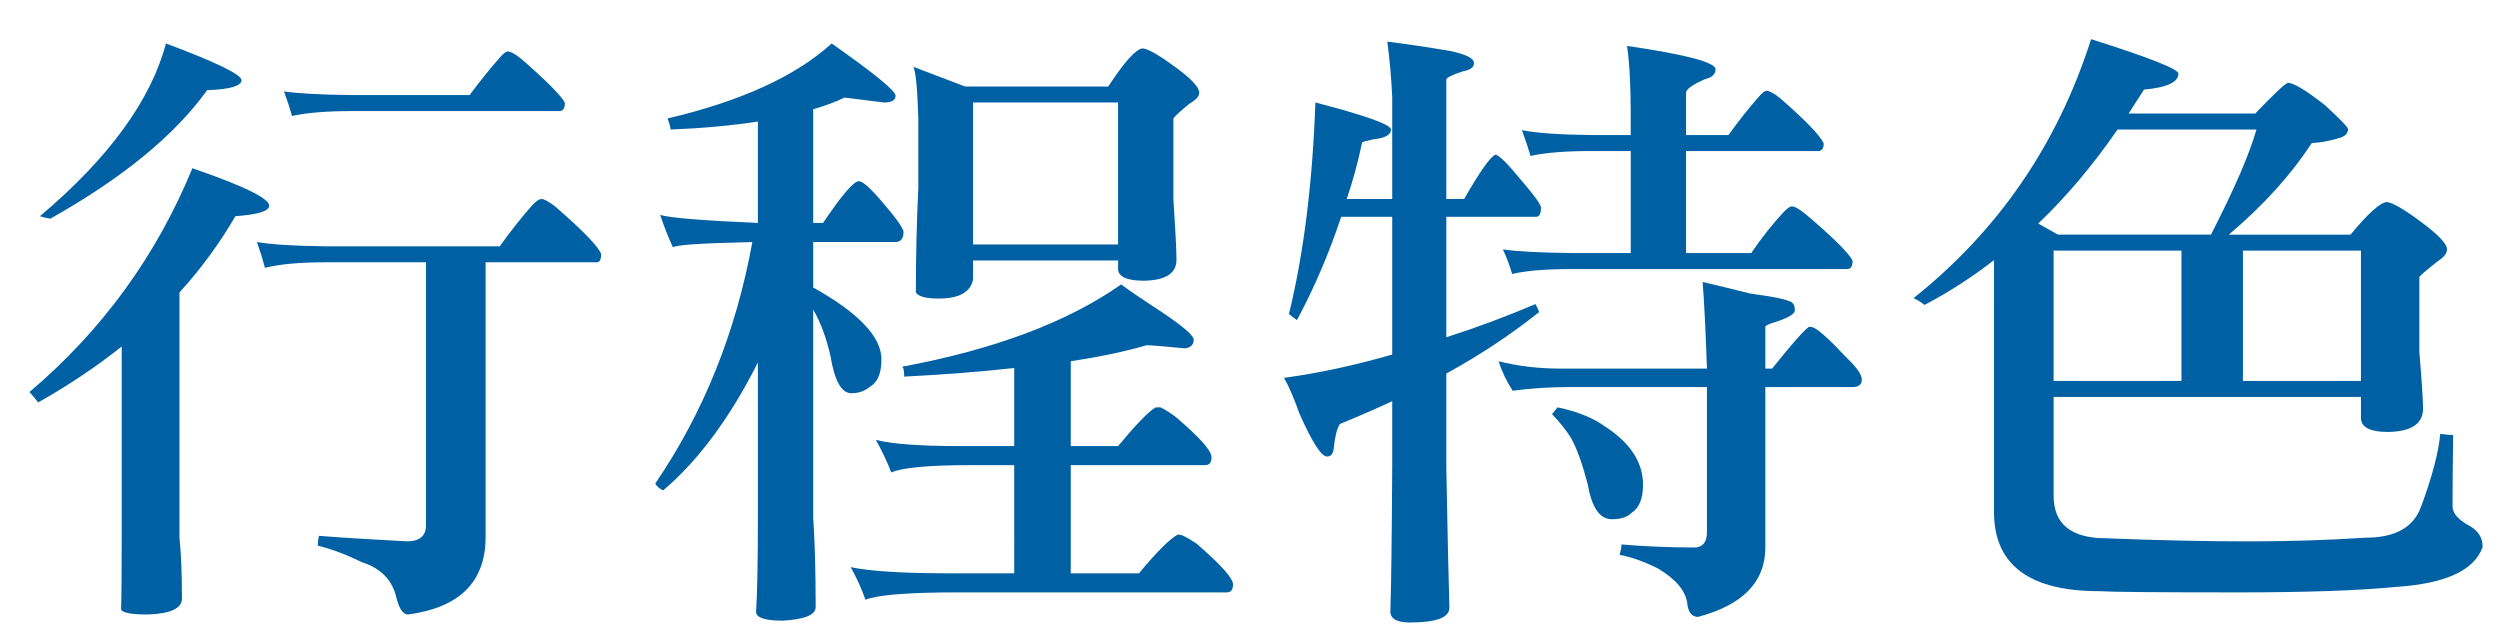 <?xml version="1.0" encoding="utf-8"?>
<!-- Generator: Adobe Illustrator 16.0.0, SVG Export Plug-In . SVG Version: 6.00 Build 0)  -->
<!DOCTYPE svg PUBLIC "-//W3C//DTD SVG 1.1//EN" "http://www.w3.org/Graphics/SVG/1.1/DTD/svg11.dtd">
<svg version="1.1" id="圖層_1" xmlns="http://www.w3.org/2000/svg" xmlns:xlink="http://www.w3.org/1999/xlink" x="0px" y="0px"
	 width="308.447px" height="78.333px" viewBox="0 0 308.447 78.333" enable-background="new 0 0 308.447 78.333"
	 xml:space="preserve">
<g>
	<path fill="#0060A4" d="M15.016,42.751c-3.185,2.528-6.624,4.828-10.313,6.9c-0.304-0.403-0.658-0.834-1.062-1.289
		c8.949-7.584,15.647-16.785,20.097-27.604c6.319,2.174,9.479,3.716,9.479,4.626c0,0.658-1.391,1.088-4.171,1.289
		c-1.972,3.388-4.273,6.522-6.901,9.404v30.335c0.202,1.82,0.303,4.297,0.303,7.432c0,1.214-1.391,1.87-4.171,1.972
		c-2.174,0-3.287-0.228-3.337-0.683c0.05-1.315,0.076-4.373,0.076-9.176V42.751z M20.476,5.363c6.219,2.326,9.328,3.843,9.328,4.55
		c-0.051,0.708-1.467,1.112-4.247,1.213c-3.995,5.562-10.44,10.845-19.338,15.85c-0.405-0.05-0.834-0.152-1.29-0.304
		C13.423,19.495,18.605,12.391,20.476,5.363z M66.813,24.55c0.303,0,0.859,0.303,1.668,0.91c3.438,2.984,5.334,4.942,5.688,5.876
		c0,0.684-0.178,1.025-0.531,1.025H59.912V66.26c0,5.511-3.185,8.695-9.556,9.556c-0.658,0-1.164-0.784-1.517-2.351
		c-0.557-2.022-1.947-3.388-4.171-4.096c-1.972-0.961-3.792-1.644-5.46-2.047c0-0.405,0.05-0.81,0.152-1.214
		c2.427,0.201,6.041,0.429,10.845,0.683c1.566,0,2.351-0.657,2.351-1.972V32.361H40.118c-3.136,0-5.612,0.228-7.432,0.683
		c-0.254-0.981-0.582-2.043-0.986-3.185c1.668,0.303,4.474,0.481,8.418,0.531h21.538c1.415-1.972,2.78-3.69,4.095-5.157
		C66.206,24.777,66.559,24.55,66.813,24.55z M62.642,6.349c0.353,0,0.91,0.303,1.668,0.91c3.134,2.73,4.93,4.538,5.385,5.423
		c0,0.683-0.228,1.022-0.683,1.022H43.455c-3.136,0-5.612,0.203-7.432,0.607c-0.254-0.939-0.582-1.951-0.986-3.034
		c1.668,0.254,4.474,0.405,8.418,0.455H57.94c1.314-1.769,2.578-3.337,3.792-4.702C62.136,6.577,62.439,6.349,62.642,6.349z"/>
	<path fill="#0060A4" d="M93.508,14.995c-3.287,0.506-6.876,0.834-10.769,0.986c-0.051-0.404-0.178-0.859-0.379-1.365
		c9.049-2.124,15.799-5.207,20.249-9.252c5.257,3.691,7.887,5.839,7.887,6.446c0,0.557-0.481,0.834-1.441,0.834
		c-2.022-0.252-3.64-0.455-4.854-0.606c-1.164,0.557-2.453,1.037-3.868,1.441v14.03h1.213c2.275-3.387,3.741-5.106,4.399-5.157
		c0.504,0,1.517,0.91,3.033,2.73c1.466,1.668,2.3,2.832,2.503,3.488c0,0.81-0.304,1.24-0.91,1.29h-10.238v5.612
		c5.612,3.135,8.418,6.093,8.418,8.873c0,1.669-0.455,2.781-1.365,3.337c-0.658,0.558-1.441,0.835-2.351,0.835
		c-1.213,0-2.074-1.542-2.579-4.627c-0.506-2.224-1.213-4.12-2.124-5.688v25.633c0.202,3.034,0.303,6.724,0.303,11.072
		c0,0.96-1.365,1.518-4.095,1.669c-2.123,0-3.211-0.354-3.261-1.062c0.152-2.226,0.228-6.27,0.228-12.135V44.723
		c-3.439,6.825-7.332,12.084-11.679,15.773c-0.405-0.151-0.733-0.429-0.986-0.834c5.965-8.746,9.959-18.681,11.982-29.804
		c-6.472,0.151-9.733,0.379-9.783,0.682c-0.506-1.062-1.037-2.4-1.592-4.019c1.162,0.354,5.182,0.683,12.058,0.986V14.995z
		 M143.181,50.259c0.607,0.303,1.213,0.683,1.82,1.138c2.982,2.528,4.474,4.196,4.474,5.005c0,0.657-0.253,0.985-0.758,0.985
		h-16.608v13.348h8.418c2.173-2.629,3.766-4.222,4.778-4.777c0.152,0,0.328,0.024,0.531,0.075c0.556,0.253,1.163,0.607,1.82,1.063
		c2.982,2.578,4.474,4.246,4.474,5.005c0,0.656-0.253,0.986-0.758,0.986h-33.217c-6.067,0-9.859,0.303-11.375,0.909
		c-0.455-1.314-1.062-2.654-1.82-4.019c2.427,0.505,6.496,0.758,12.21,0.758h7.963V57.387h-5.309c-5.259,0-8.544,0.304-9.859,0.91
		c-0.506-1.313-1.138-2.654-1.896-4.019c2.021,0.506,5.46,0.758,10.314,0.758h6.75v-9.631c-4.095,0.455-8.621,0.809-13.575,1.062
		c0-0.809-0.102-1.214-0.303-1.214c11.425-2.123,20.45-5.51,27.074-10.162c0.859,0.658,2.604,1.846,5.233,3.564
		c2.477,1.669,3.716,2.756,3.716,3.261c0,0.607-0.354,0.961-1.062,1.063c-2.579-0.253-4.171-0.38-4.778-0.38
		c-2.579,0.759-5.688,1.416-9.328,1.972v10.466h5.839c2.173-2.628,3.716-4.221,4.626-4.777H143.181z M112.695,8.245l6.37,2.427
		h17.67c2.022-3.083,3.438-4.651,4.247-4.702c0.657,0.051,2.021,0.834,4.095,2.351c1.921,1.416,2.882,2.453,2.882,3.109
		c0,0.455-0.405,0.91-1.213,1.365c-1.113,0.91-1.771,1.517-1.972,1.82v9.935c0.252,3.894,0.379,6.396,0.379,7.508
		c0,1.668-1.34,2.529-4.019,2.578c-2.023,0-3.084-0.455-3.186-1.365v-1.138h-17.897v2.351c-0.303,1.567-1.719,2.351-4.247,2.351
		c-1.567,0-2.502-0.252-2.806-0.759c0-4.448,0.101-8.746,0.303-12.892v-8.494C113.199,11.051,112.998,8.903,112.695,8.245z
		 M120.051,30.162h17.897V12.644h-17.897V30.162z"/>
	<path fill="#0060A4" d="M171.165,5.136c2.427,0.303,4.979,0.683,7.66,1.138c2.021,0.405,3.033,0.91,3.033,1.517
		c0,0.506-0.43,0.834-1.289,0.986c-1.416,0.455-2.124,0.81-2.124,1.062V24.55h2.199c1.972-3.438,3.261-5.258,3.868-5.46
		c0.404,0,1.517,1.113,3.337,3.337c1.517,1.77,2.275,2.832,2.275,3.185c0,0.758-0.203,1.138-0.607,1.138h-11.072v14.864
		c3.64-1.163,7.305-2.528,10.997-4.096c0.201,0.354,0.353,0.683,0.455,0.986c-3.489,2.781-7.307,5.309-11.452,7.584v11.603
		c0.152,8.14,0.277,13.903,0.379,17.291c0,1.214-1.619,1.82-4.854,1.82c-1.619,0-2.427-0.455-2.427-1.365
		c0.101-2.882,0.177-8.873,0.228-17.974V49.5c-2.074,0.961-4.222,1.896-6.446,2.806c-0.354,0.507-0.607,1.468-0.759,2.882
		c-0.051,0.759-0.329,1.138-0.834,1.138c-0.708,0-1.846-1.769-3.413-5.309c-0.658-1.869-1.29-3.337-1.896-4.398
		c4.398-0.606,8.847-1.566,13.347-2.882V26.75h-6.294c-1.517,4.55-3.337,8.797-5.46,12.741c-0.354-0.252-0.683-0.505-0.986-0.759
		c1.82-7.432,2.907-16.127,3.261-26.088c6.219,1.619,9.328,2.73,9.328,3.337c0,0.658-0.733,1.062-2.199,1.213
		c-0.91,0.203-1.365,0.33-1.365,0.379c-0.506,2.427-1.138,4.752-1.896,6.977h5.612V12.037C171.67,9.712,171.468,7.411,171.165,5.136
		z M223.645,40.4c0.556,0.103,1.972,1.365,4.247,3.792c1.213,1.164,1.82,2.048,1.82,2.654s-0.405,0.91-1.213,0.91h-10.693V67.55
		c0,4.246-2.781,7.103-8.342,8.569c-0.758-0.051-1.188-0.606-1.289-1.669c-0.203-1.567-1.416-3.008-3.641-4.322
		c-1.719-0.86-3.287-1.416-4.702-1.669c0.152-0.557,0.228-0.985,0.228-1.289c2.831,0.253,5.889,0.38,9.176,0.38
		c0.91-0.103,1.365-0.734,1.365-1.896V47.756h-17.063c-2.377,0-4.677,0.151-6.901,0.455c-0.758-1.162-1.34-2.376-1.744-3.641
		c2.376,0.607,4.954,0.91,7.735,0.91h17.974c-0.152-4.499-0.33-8.063-0.531-10.693c1.921,0.455,3.893,0.936,5.916,1.441
		c2.628,0.354,4.196,0.658,4.702,0.91c0.504,0.102,0.758,0.481,0.758,1.138c0,0.455-0.785,0.936-2.351,1.44
		c-0.86,0.254-1.289,0.455-1.289,0.607v5.156h0.834c2.427-3.033,3.943-4.751,4.55-5.156C223.493,40.325,223.645,40.35,223.645,40.4z
		 M217.957,11.203c0.353,0,0.91,0.303,1.668,0.91c3.134,2.73,4.93,4.589,5.385,5.575c0,0.631-0.228,0.947-0.683,0.947h-16.305
		v12.589h8.039c1.314-1.921,2.654-3.614,4.02-5.081c0.455-0.455,0.783-0.683,0.986-0.683c0.353,0,0.935,0.33,1.744,0.986
		c3.387,2.882,5.309,4.791,5.764,5.727c0,0.683-0.228,1.022-0.682,1.022h-33.976c-3.185,0-5.638,0.203-7.356,0.607
		c-0.254-0.939-0.633-1.951-1.138-3.034c1.668,0.254,4.5,0.405,8.494,0.455h7.281V18.635h-4.854c-3.236,0-5.739,0.203-7.508,0.606
		c-0.253-0.876-0.606-1.938-1.062-3.185c1.668,0.354,4.524,0.557,8.569,0.607h4.854v-2.654c0-3.489-0.152-6.269-0.455-8.342
		c7.28,1.062,10.92,2.023,10.92,2.882c0,0.607-0.43,1.012-1.289,1.213c-1.517,0.658-2.301,1.213-2.351,1.668v5.233h5.233
		c1.314-1.82,2.578-3.413,3.792-4.778C217.451,11.43,217.754,11.203,217.957,11.203z M192.172,50.259
		c2.427,0.506,4.373,1.289,5.839,2.351c3.134,2.022,4.702,4.425,4.702,7.205c0,1.719-0.481,2.882-1.441,3.488
		c-0.506,0.506-1.315,0.758-2.427,0.758c-1.467,0-2.453-1.44-2.958-4.322c-0.658-2.527-1.34-4.424-2.048-5.688
		c-0.557-0.91-1.34-1.896-2.351-2.958C191.691,50.84,191.918,50.562,192.172,50.259z"/>
	<path fill="#0060A4" d="M257.999,4.833c7.179,2.275,10.769,3.691,10.769,4.247c0,1.062-1.416,1.72-4.246,1.972
		c-0.658,1.012-1.29,1.998-1.896,2.958h15.623c2.274-2.376,3.613-3.64,4.019-3.792c0.708,0,2.225,0.91,4.551,2.73
		c1.82,1.668,2.779,2.654,2.882,2.958c0,0.557-0.379,0.936-1.138,1.137c-1.164,0.354-2.275,0.557-3.337,0.607
		c-2.578,3.943-5.991,7.71-10.238,11.3h15.016c2.174-2.628,3.666-3.969,4.475-4.02c0.708,0.051,2.174,0.91,4.398,2.579
		c2.021,1.514,3.034,2.6,3.034,3.254c0,0.505-0.405,1.008-1.214,1.511c-1.213,0.958-1.946,1.588-2.199,1.889v9.293
		c0.304,3.626,0.455,5.945,0.455,6.956c0,1.871-1.44,2.832-4.322,2.882c-2.124,0-3.236-0.531-3.337-1.593v-2.73h-37.919v12.21
		c0,3.489,2.173,5.233,6.521,5.233c6.319,0.252,12.21,0.379,17.671,0.379c4.854,0,9.631-0.151,14.333-0.455
		c3.64,0,5.915-1.289,6.825-3.867c1.365-3.69,2.148-6.674,2.351-8.949c0.607,0.102,1.138,0.151,1.593,0.151
		c-0.051,3.337-0.075,6.27-0.075,8.798c0,0.859,0.707,1.668,2.123,2.427c1.062,0.606,1.593,1.466,1.593,2.578
		c-1.012,2.882-4.551,4.524-10.617,4.93c-4.602,0.455-11.123,0.683-19.566,0.683c-10.011,0-15.725-0.052-17.139-0.152
		c-8.545,0-12.868-3.185-12.969-9.556V32.095c-2.73,2.119-5.587,3.96-8.569,5.524c-0.455-0.353-0.91-0.63-1.365-0.833
		C246.547,28.463,253.852,17.811,257.999,4.833z M251.476,27.583l2.427,1.365h18.884c2.882-5.612,4.752-9.935,5.612-12.968h-17.14
		C258.226,20.379,254.965,24.247,251.476,27.583z M253.373,30.92v16.077h15.774V30.92H253.373z M276.73,46.998h14.562V30.92H276.73
		V46.998z"/>
</g>
</svg>
